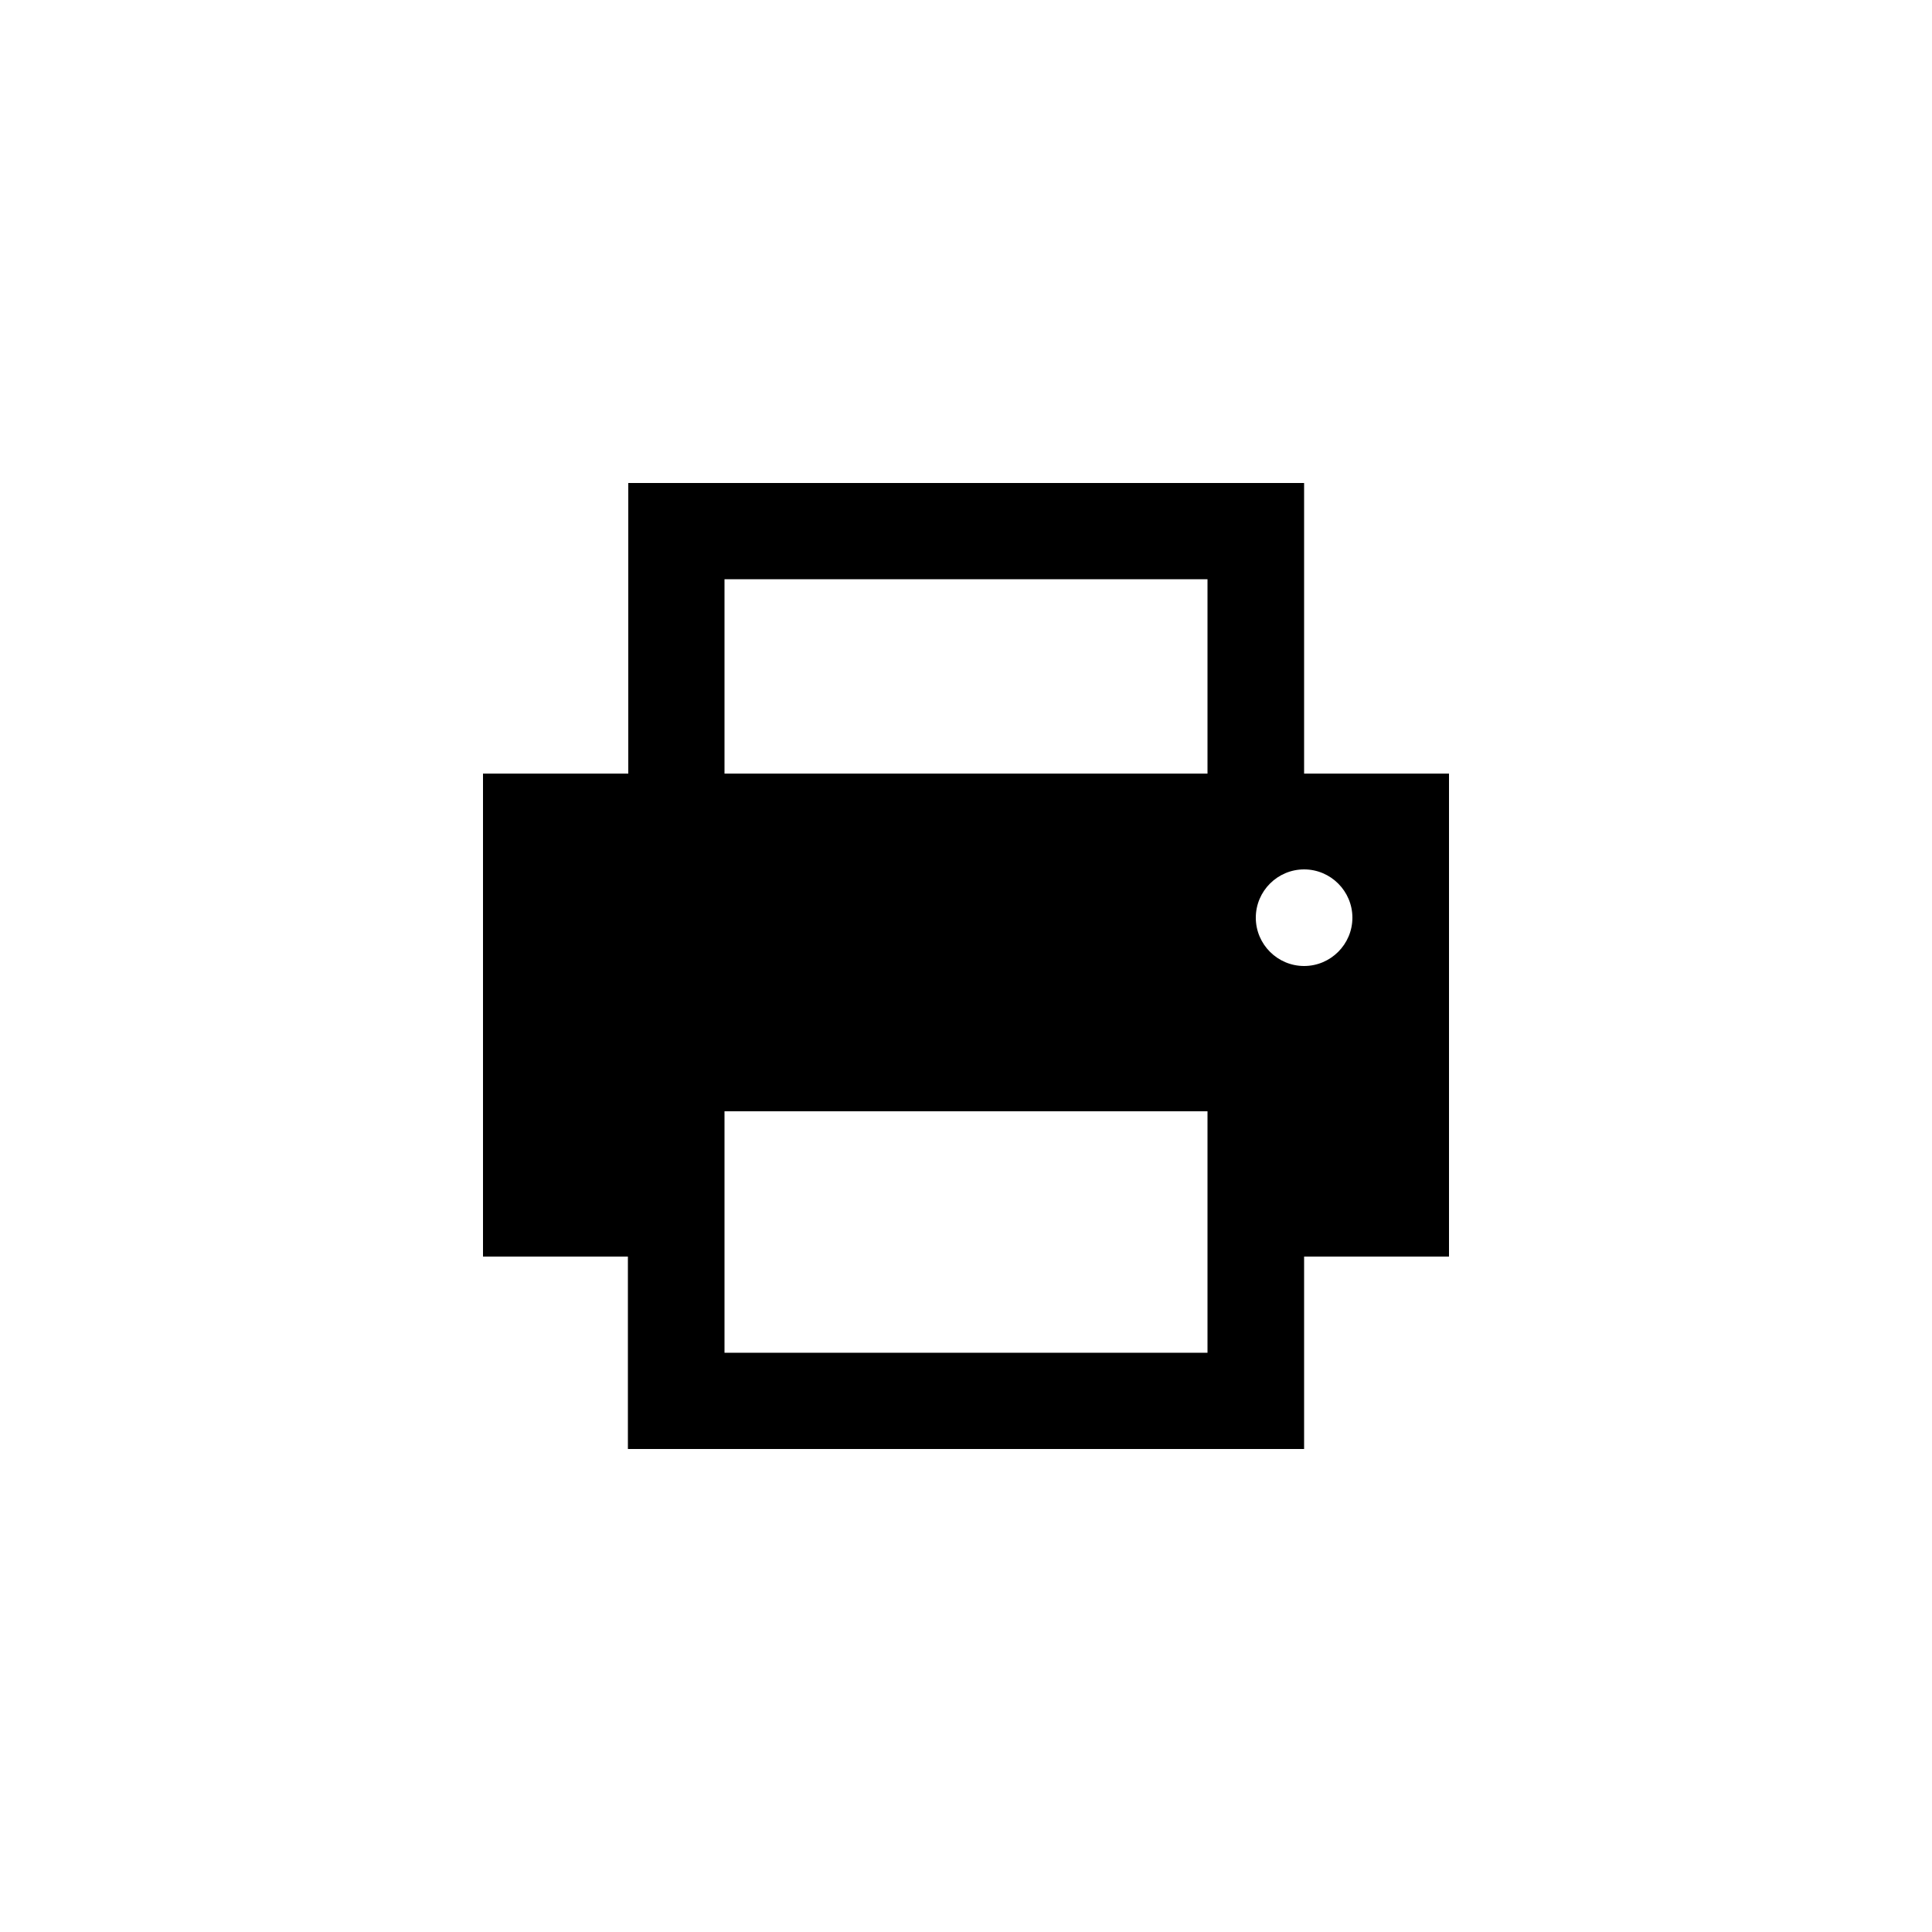 <?xml version="1.0" encoding="utf-8"?>
<svg fill="#000000" width="800px" height="800px" viewBox="0 0 1024 1024" xmlns="http://www.w3.org/2000/svg"><path d="M691.2 410V256H333v154h-77v256h76.8v102h358.4V666H768V410h-76.8zM640 717H384V589h256v128zM384 410V307h256v103H384zm307.2 102c-14.1 0-25.6-11.5-25.6-25.6 0-14.1 11.5-25.6 25.6-25.6 14.1 0 25.6 11.5 25.6 25.6 0 14.1-11.5 25.6-25.6 25.6z"/></svg>